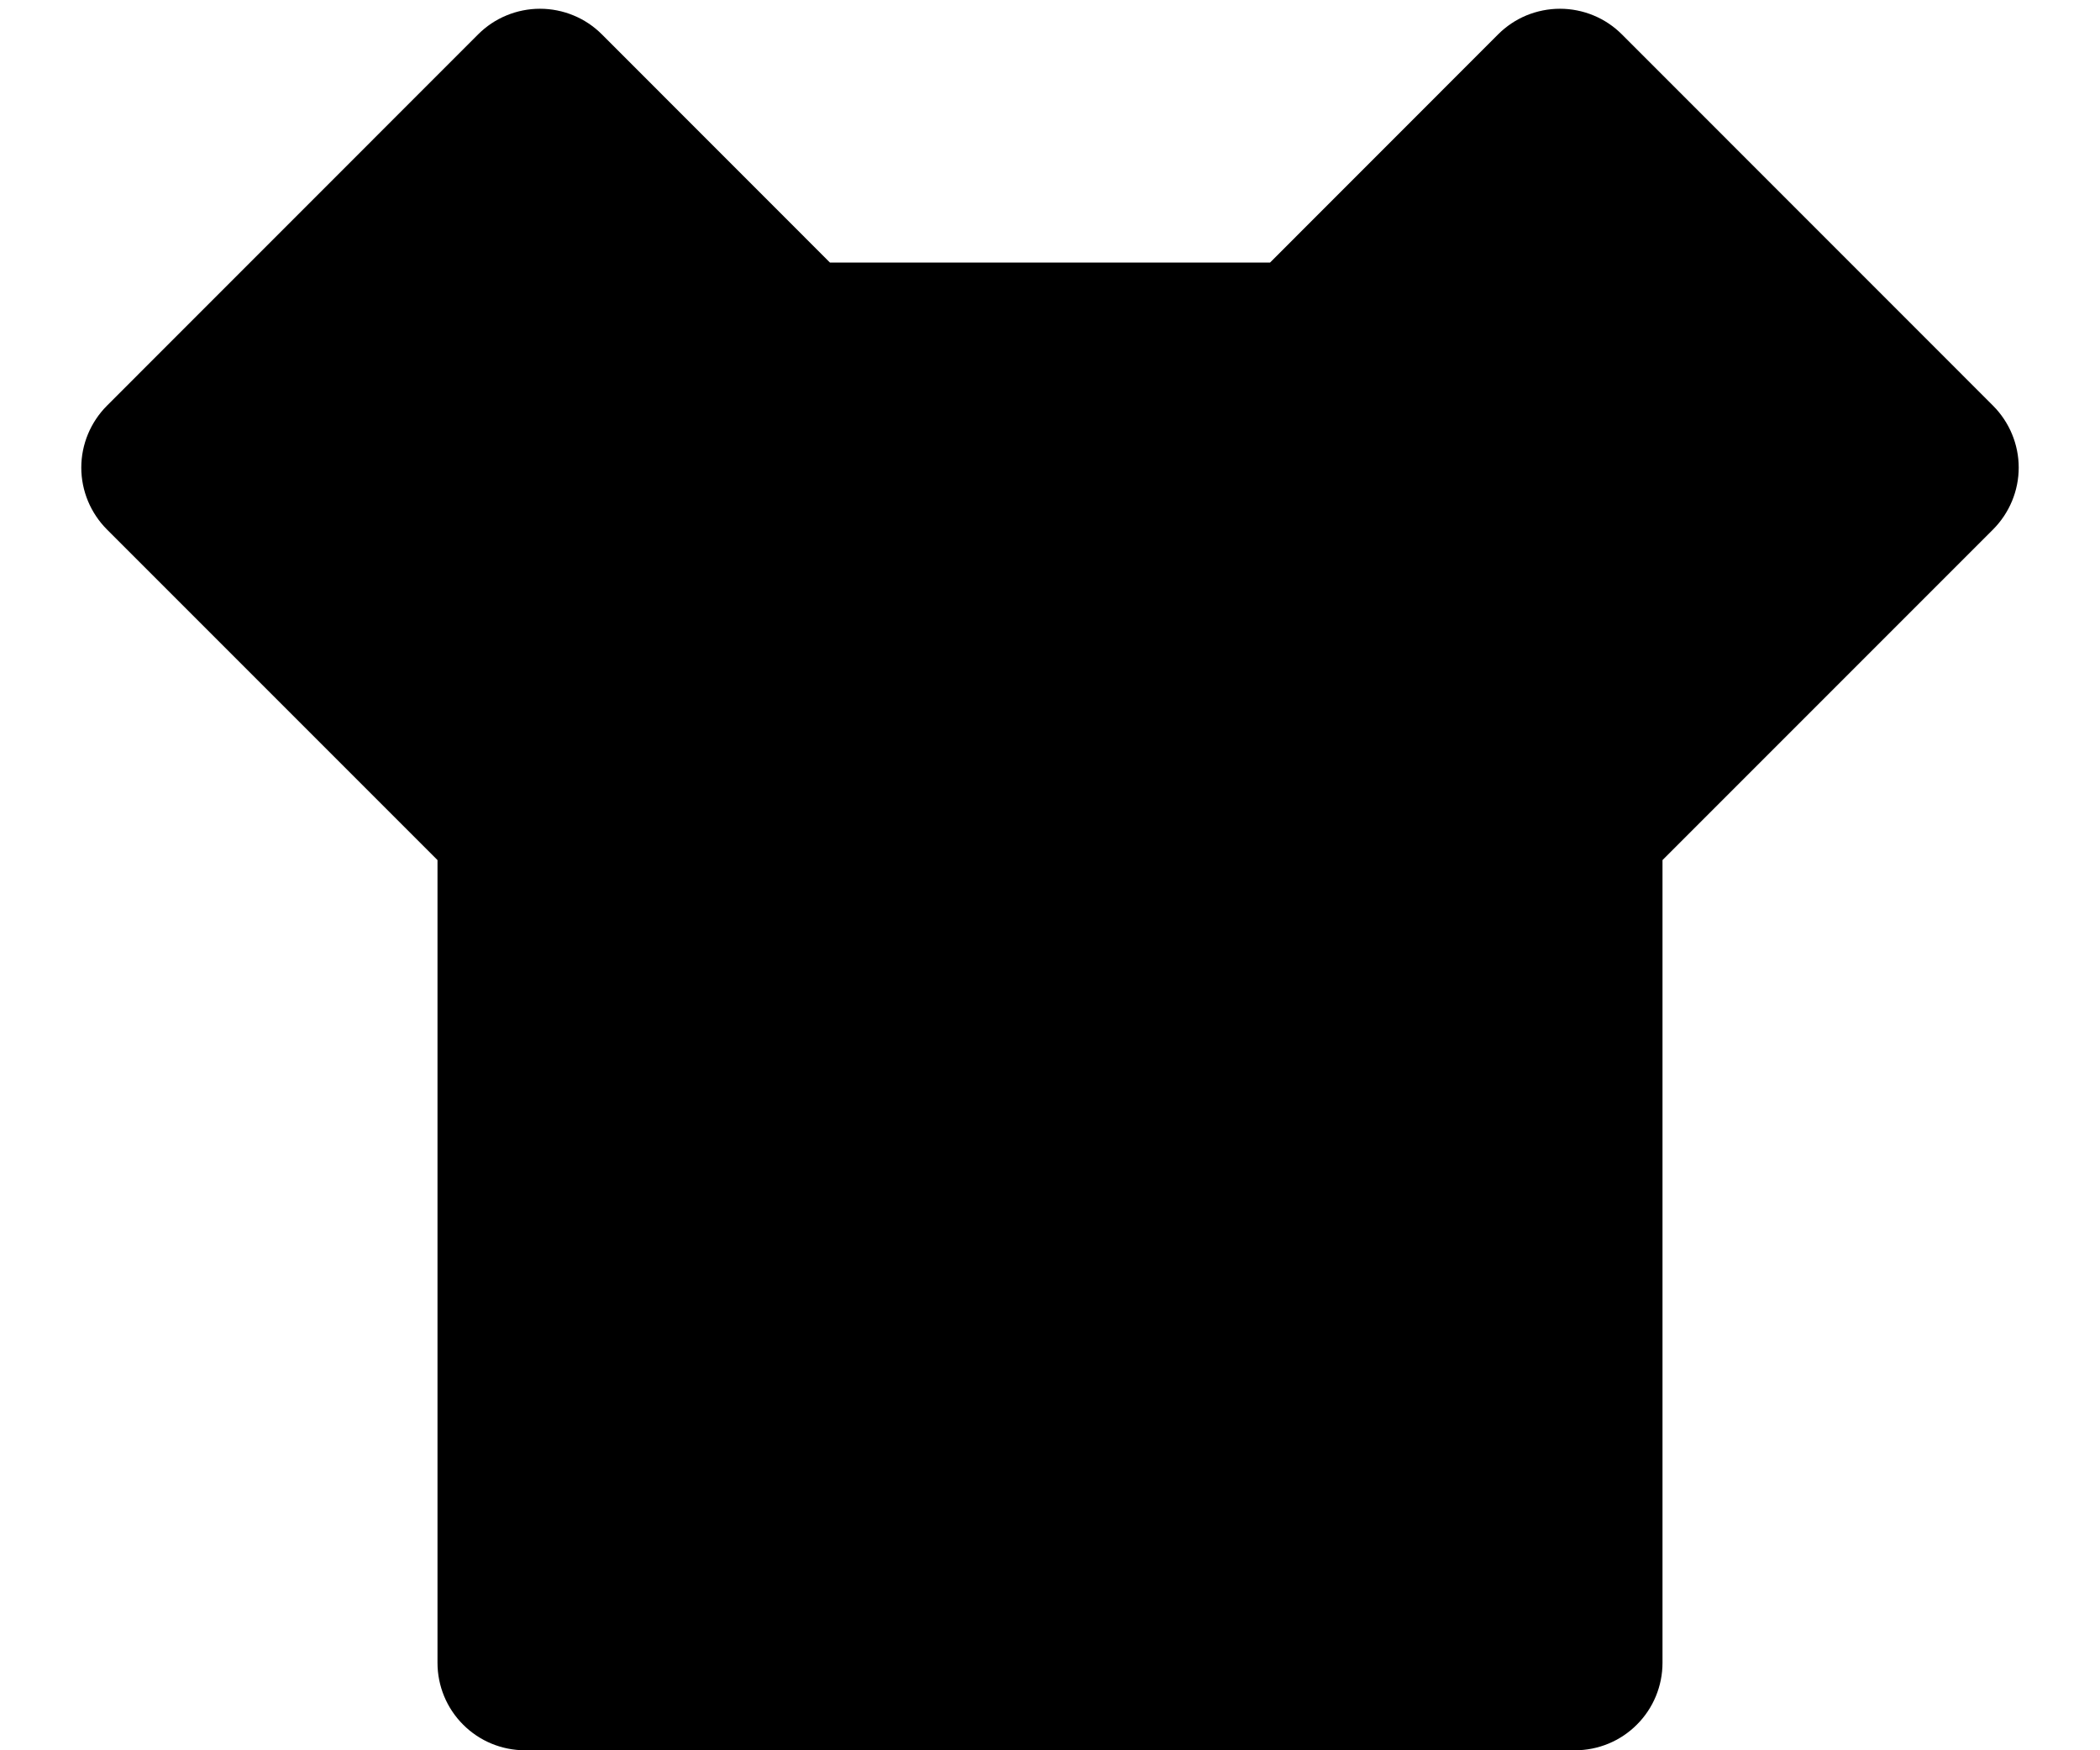 <svg width="24" height="20" viewBox="0 0 24 20" fill="none" xmlns="http://www.w3.org/2000/svg">
<path d="M14.515 3L17.121 0.393C17.214 0.3 17.324 0.226 17.445 0.176C17.567 0.126 17.697 0.1 17.828 0.1C17.96 0.1 18.09 0.126 18.211 0.176C18.333 0.226 18.443 0.3 18.536 0.393L22.778 4.636C22.965 4.824 23.071 5.078 23.071 5.343C23.071 5.608 22.965 5.862 22.778 6.05L19 9.828V19C19 19.265 18.895 19.52 18.707 19.707C18.52 19.895 18.265 20 18 20H6C5.735 20 5.48 19.895 5.293 19.707C5.105 19.52 5 19.265 5 19V9.828L1.222 6.05C1.035 5.862 0.929 5.608 0.929 5.343C0.929 5.078 1.035 4.824 1.222 4.636L5.464 0.393C5.557 0.3 5.667 0.226 5.789 0.176C5.91 0.126 6.04 0.1 6.171 0.1C6.303 0.1 6.433 0.126 6.554 0.176C6.676 0.226 6.786 0.3 6.879 0.393L9.485 3H14.515Z" fill="black"/>
</svg>
